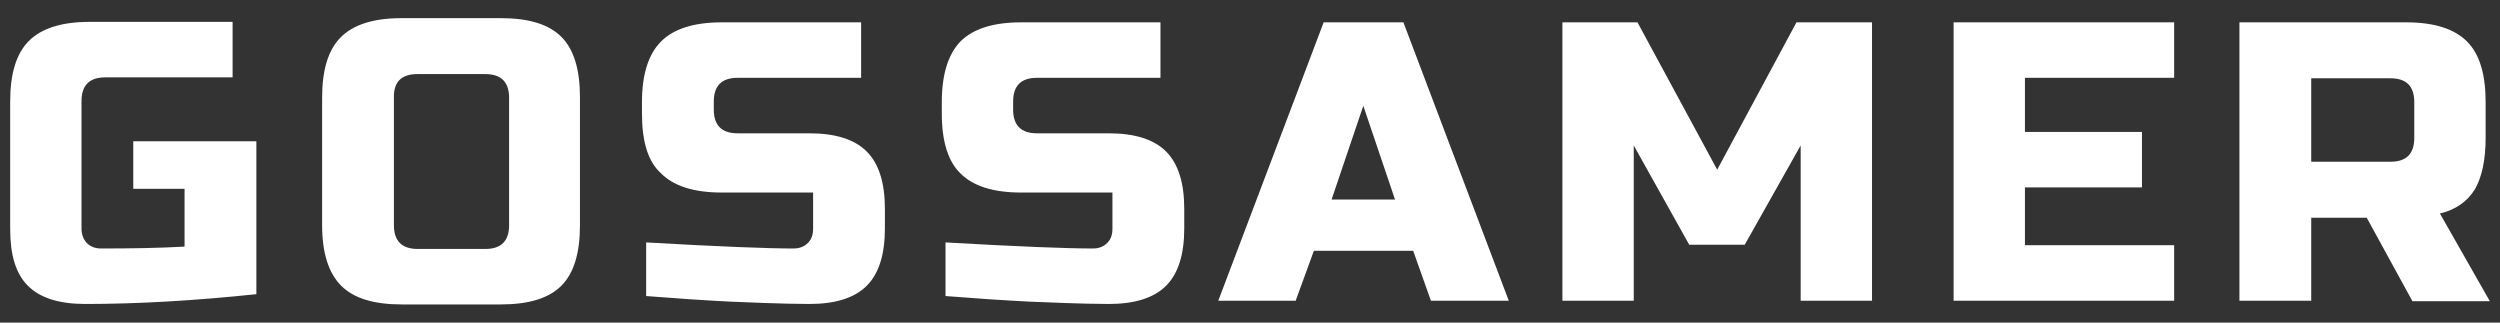 <svg width="124" height="16" viewBox="0 0 124 16" fill="none" xmlns="http://www.w3.org/2000/svg">
<rect x="0" y="0" width="124" height="16" fill="#333333" stroke="none"/>
<path d="M0.505 11.354V5.04C0.505 3.652 0.806 2.658 1.43 2.033C2.054 1.409 3.049 1.085 4.436 1.085H11.537V3.837H5.223C4.436 3.837 4.043 4.23 4.043 5.017V11.33C4.043 11.631 4.136 11.862 4.298 12.047C4.483 12.232 4.714 12.325 5.015 12.325C6.518 12.325 7.906 12.302 9.154 12.232V9.365H6.61V7.006H12.716V14.591C9.64 14.915 6.819 15.077 4.228 15.077C2.933 15.077 1.985 14.776 1.384 14.175C0.782 13.574 0.505 12.649 0.505 11.354ZM15.977 11.168V4.855C15.977 3.467 16.278 2.473 16.902 1.848C17.526 1.224 18.521 0.9 19.909 0.9H24.835C26.222 0.9 27.217 1.201 27.841 1.825C28.466 2.449 28.766 3.444 28.766 4.832V11.168C28.766 12.556 28.466 13.55 27.841 14.175C27.217 14.799 26.222 15.1 24.835 15.1H19.932C18.544 15.1 17.55 14.799 16.925 14.175C16.301 13.55 15.977 12.556 15.977 11.168ZM19.538 4.855V11.168C19.538 11.955 19.932 12.348 20.718 12.348H24.071C24.858 12.348 25.251 11.955 25.251 11.168V4.855C25.251 4.068 24.858 3.675 24.071 3.675H20.695C19.909 3.675 19.515 4.068 19.538 4.855ZM31.842 5.641V5.063C31.842 3.675 32.166 2.681 32.79 2.056C33.415 1.432 34.409 1.108 35.797 1.108H42.712V3.86H36.583C35.797 3.86 35.404 4.253 35.404 5.04V5.433C35.404 6.219 35.797 6.612 36.583 6.612H40.145C41.44 6.612 42.388 6.913 42.989 7.514C43.591 8.116 43.891 9.064 43.891 10.359V11.33C43.891 12.626 43.591 13.574 42.989 14.175C42.388 14.776 41.44 15.077 40.145 15.077C39.474 15.077 38.757 15.054 38.017 15.031L36.213 14.961C34.872 14.892 33.484 14.799 32.05 14.684V12.024C35.658 12.232 38.086 12.325 39.358 12.325C39.659 12.325 39.89 12.232 40.075 12.047C40.26 11.862 40.33 11.631 40.33 11.33V9.55H35.797C34.409 9.55 33.415 9.226 32.79 8.601C32.143 8.023 31.842 7.029 31.842 5.641ZM46.713 5.641V5.063C46.713 3.675 47.037 2.681 47.638 2.056C48.262 1.432 49.257 1.108 50.645 1.108H57.559V3.86H51.431C50.645 3.86 50.251 4.253 50.251 5.04V5.433C50.251 6.219 50.645 6.612 51.431 6.612H54.992C56.288 6.612 57.236 6.913 57.837 7.514C58.438 8.116 58.739 9.064 58.739 10.359V11.33C58.739 12.626 58.438 13.574 57.837 14.175C57.236 14.776 56.288 15.077 54.992 15.077C54.322 15.077 53.605 15.054 52.865 15.031L51.061 14.961C49.719 14.892 48.332 14.799 46.898 14.684V12.024C50.506 12.232 52.934 12.325 54.206 12.325C54.507 12.325 54.738 12.232 54.923 12.047C55.108 11.862 55.177 11.631 55.177 11.33V9.55H50.645C49.257 9.55 48.262 9.226 47.638 8.601C47.037 8.023 46.713 7.029 46.713 5.641ZM64.266 14.915H60.427L65.654 1.108H69.609L74.835 14.915H70.973L70.094 12.44H65.168L64.266 14.915ZM67.62 5.248L66.047 9.896H69.192L67.62 5.248ZM81.034 14.915H77.495V1.108H81.219L85.173 8.416L89.105 1.108H92.852V14.915H89.313V7.214L86.538 12.14H83.786L81.034 7.214V14.915ZM107.838 14.915H96.899V1.108H107.838V3.86H100.437V6.543H106.242V9.295H100.437V12.163H107.838V14.915ZM114.637 14.915H111.076V1.108H119.355C120.743 1.108 121.737 1.432 122.362 2.056C122.986 2.681 123.287 3.675 123.287 5.063V6.844C123.287 7.931 123.102 8.786 122.755 9.388C122.385 9.989 121.807 10.405 121.02 10.59L123.495 14.938H119.656L117.389 10.798H114.637V14.915ZM114.637 3.883V8.023H118.569C119.355 8.023 119.748 7.63 119.748 6.844V5.063C119.748 4.277 119.355 3.883 118.569 3.883H114.637Z" fill="white"/>
</svg>
